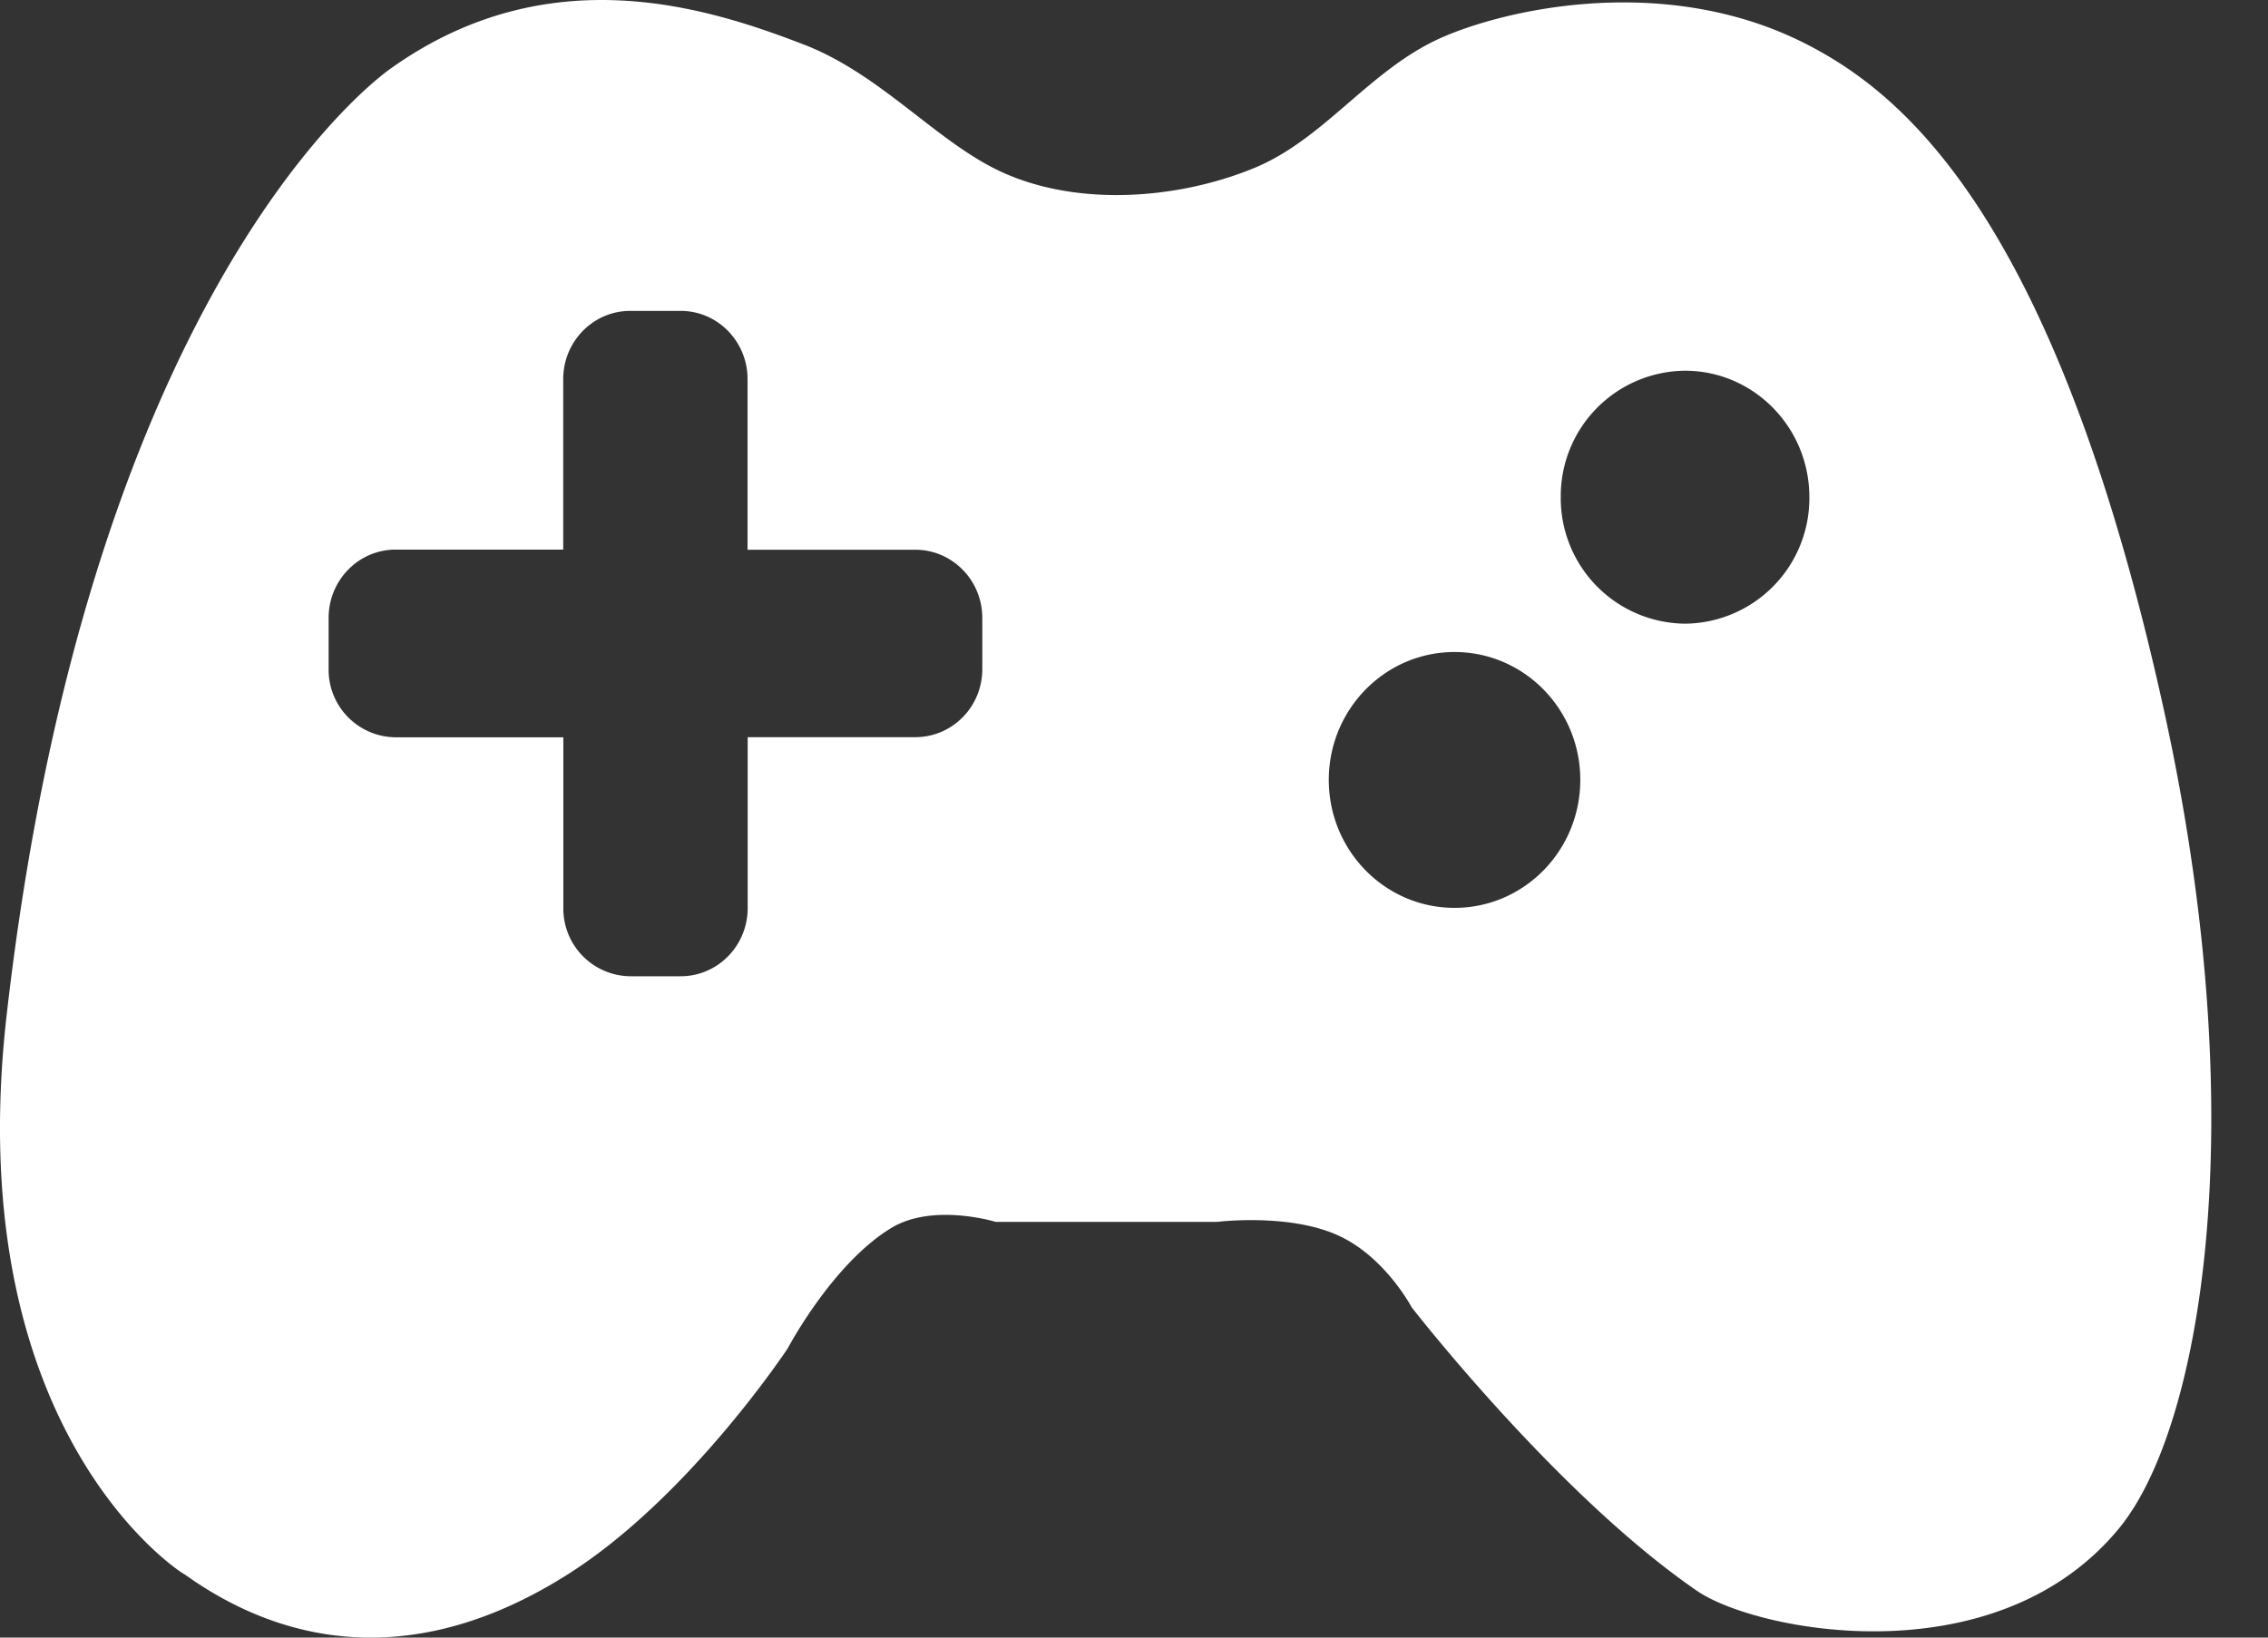<svg data-v-2dd47523="" xmlns="http://www.w3.org/2000/svg" viewBox="0 0 18 13" aria-hidden="true" role="img" class="Tabs__link-icon"><rect x="0" y="0" width="18" height="13" fill="#333333" stroke="none"/><path fill="#fff" d="M17.179 5.66C16.318 1.725 15.104.754 14.365.365 13.181-.258 11.81.105 11.354.34c-.517.265-.866.77-1.391.99-.607.253-1.433.321-2.054.016-.495-.243-.932-.763-1.531-.993-.76-.293-2.026-.703-3.28.193C2.802.758.688 2.526.054 8.047c-.392 3.405 1.48 4.5 1.41 4.45.482.345 1.56.927 3.02.015.977-.608 1.769-1.81 1.769-1.81s.353-.67.821-.954c.332-.201.829-.048.829-.048h1.756s.557-.07.949.102c.38.166.595.575.595.575s1.157 1.492 2.267 2.253c.472.323 2.37.695 3.35-.5.64-.781 1.077-3.184.359-6.47zm-9.383-.348c0 .299-.238.54-.532.54h-1.33v1.356c0 .3-.238.542-.532.542h-.4a.537.537 0 01-.531-.542V5.853H3.14a.536.536 0 01-.532-.541v-.406c0-.3.238-.543.532-.543h1.33V3.01c0-.3.239-.542.532-.542h.4c.293 0 .531.242.531.542v1.354h1.33c.295 0 .533.242.533.542v.406zm3.748 1.895c-.551 0-.998-.454-.998-1.016 0-.56.447-1.015.998-1.015.551 0 .998.454.998 1.015 0 .562-.447 1.016-.998 1.016zm1.83-2.256a.996.996 0 01-.987-1.005.995.995 0 01.986-1.003c.545 0 .987.45.987 1.003a.996.996 0 01-.987 1.005z"></path></svg>
